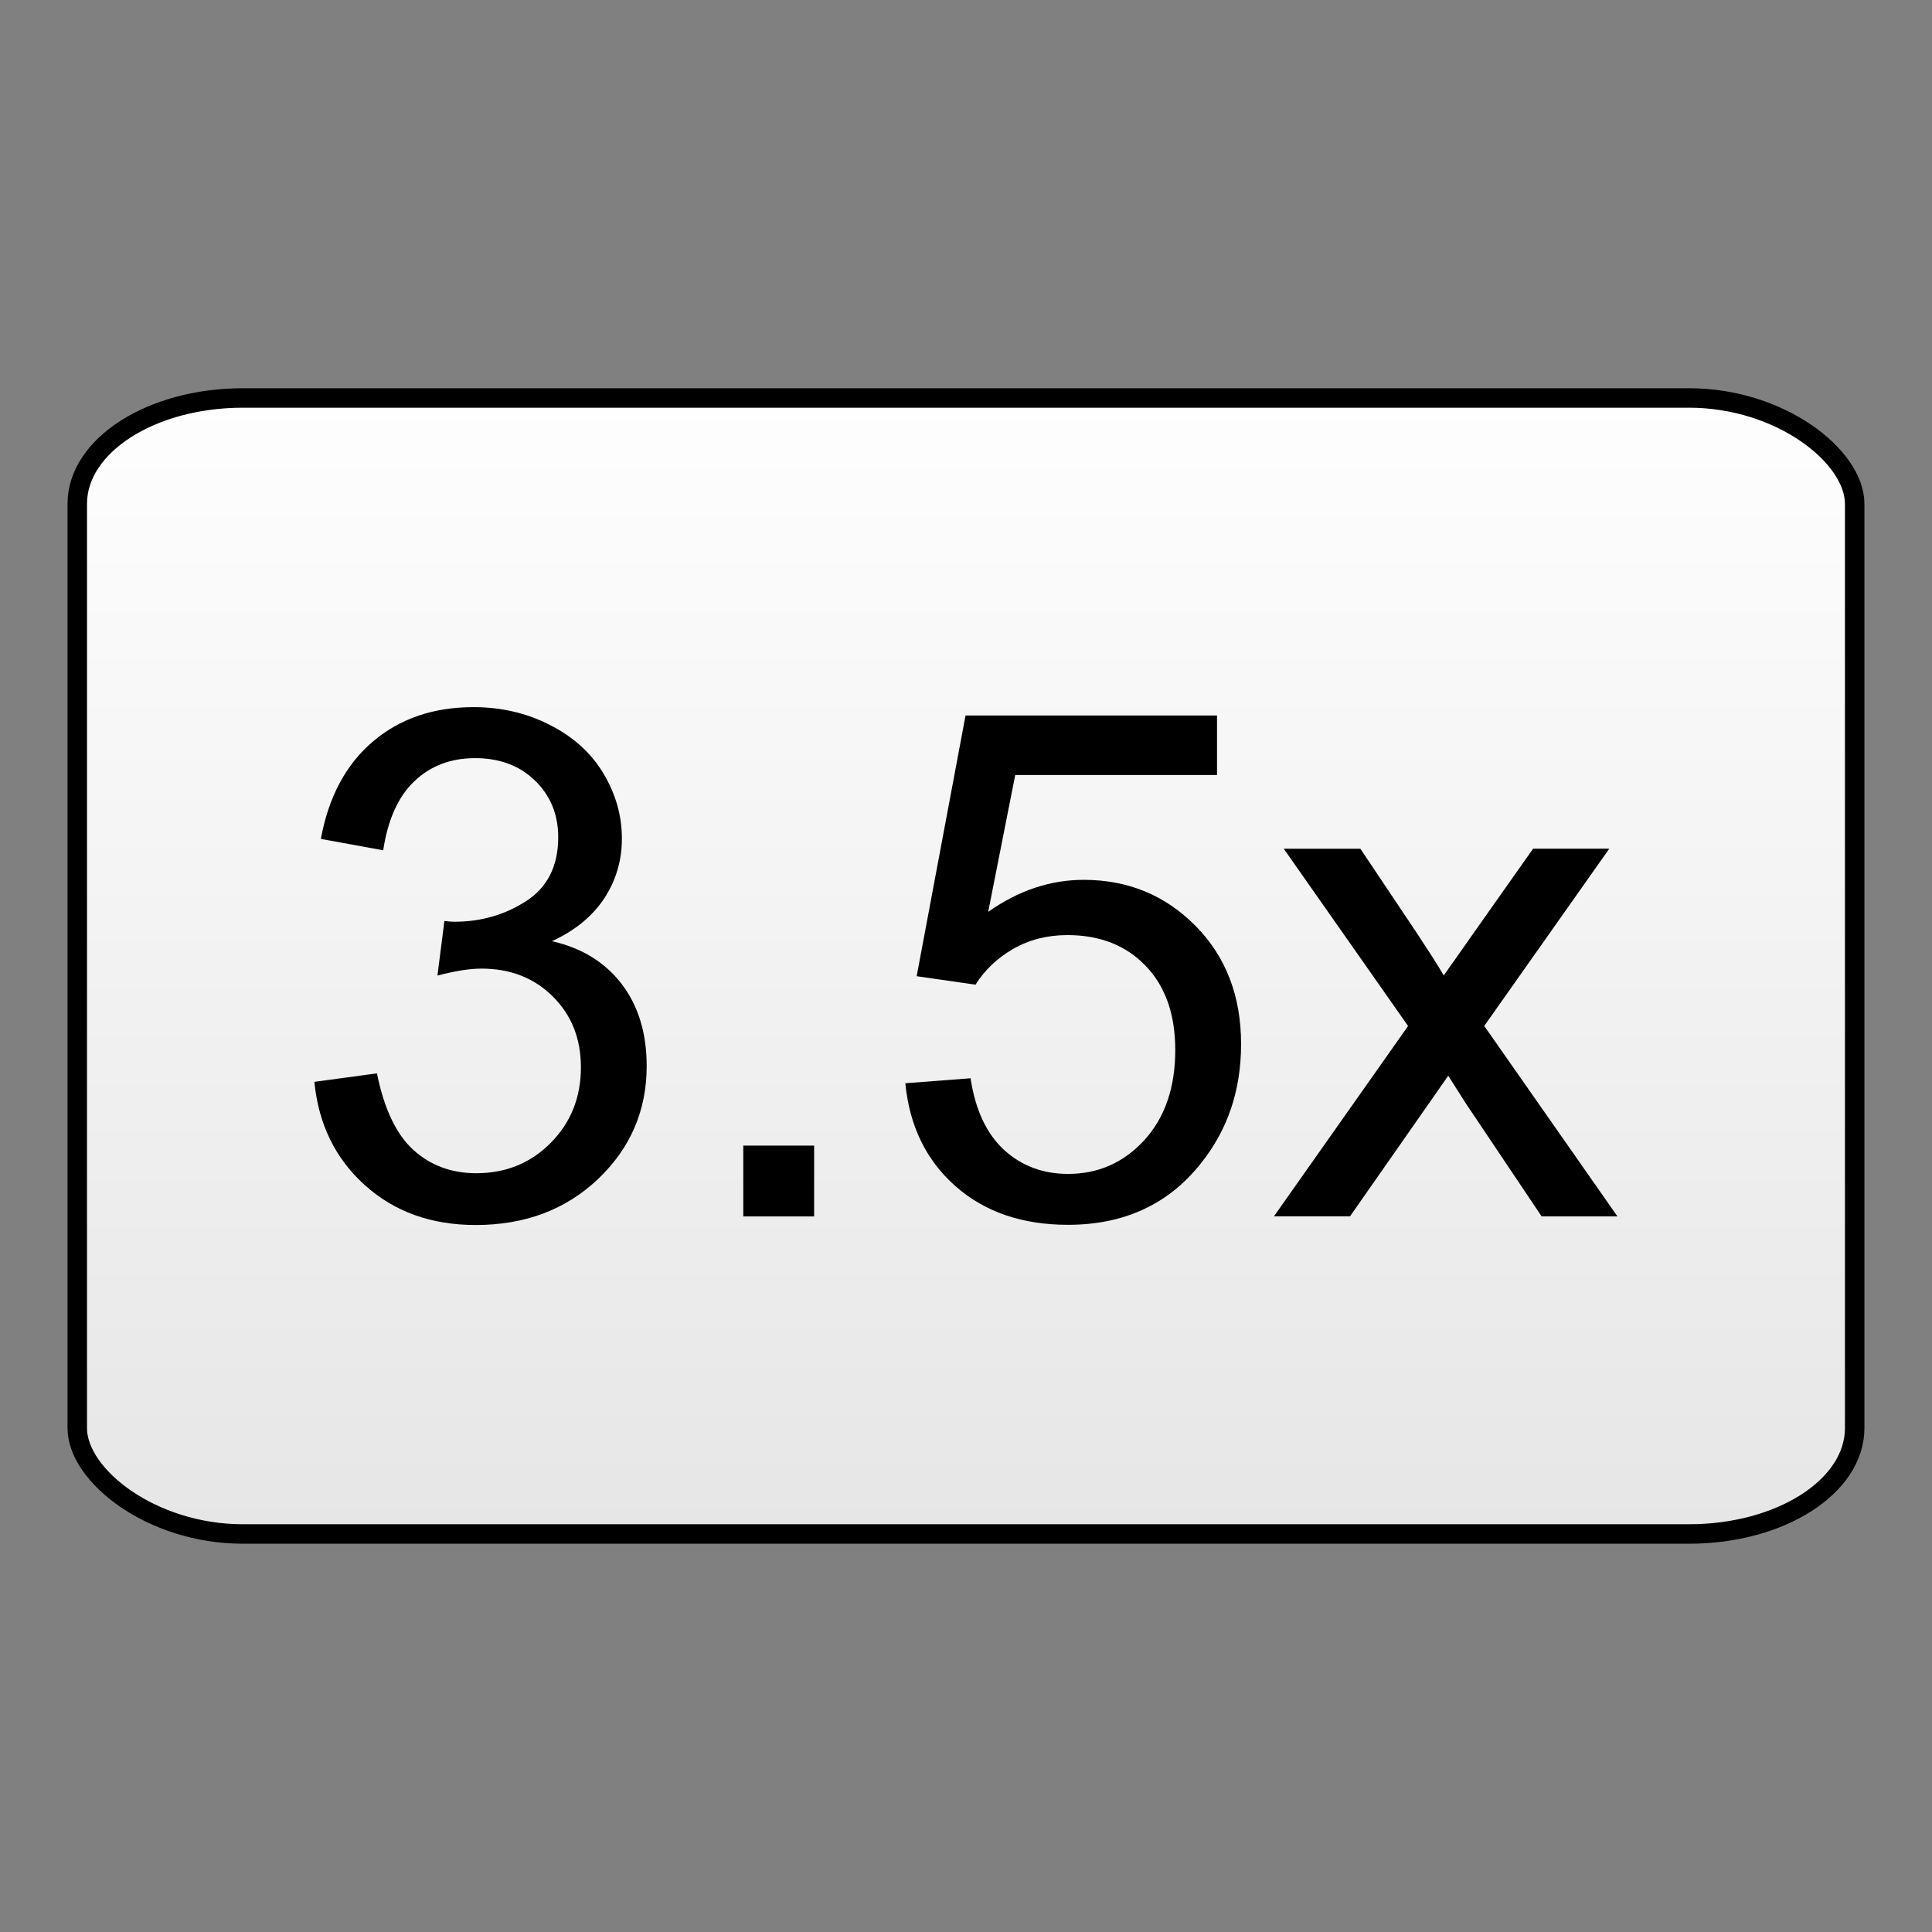 <?xml version="1.0" encoding="UTF-8"?>
<!DOCTYPE svg PUBLIC "-//W3C//DTD SVG 1.1//EN" "http://www.w3.org/Graphics/SVG/1.1/DTD/svg11.dtd">
<!-- Creator: CorelDRAW X6 -->
<svg xmlns="http://www.w3.org/2000/svg" xml:space="preserve" width="35mm" height="35mm" version="1.1" style="shape-rendering:geometricPrecision; text-rendering:geometricPrecision; image-rendering:optimizeQuality; fill-rule:evenodd; clip-rule:evenodd"
viewBox="0 0 39657 39657"
 xmlns:xlink="http://www.w3.org/1999/xlink">
 <rect x="0" y="0" width="39657" height="39657" fill="#808080" stroke="none"/>
 <defs>
  <style type="text/css">
   <![CDATA[
    .str0 {stroke:black;stroke-width:399.742}
    .fil2 {fill:none}
    .fil1 {fill:black;fill-rule:nonzero}
    .fil0 {fill:url(#id0)}
   ]]>
  </style>
  <linearGradient id="id0" gradientUnits="userSpaceOnUse" x1="19828.5" y1="31487.7" x2="19828.5" y2="8169.22">
   <stop offset="0" style="stop-color:#E6E6E6"/>
   <stop offset="1" style="stop-color:#FEFEFE"/>
  </linearGradient>
 </defs>
 <g id="Layer_x0020_1">
  <rect class="fil0 str0" x="1586" y="8169" width="36484" height="23318" rx="3399" ry="2173"/>
  <path class="fil1" d="M6457 22206l1280 -174c148,727 395,1250 746,1570 351,320 783,480 1294,480 606,0 1117,-208 1529,-625 412,-417 618,-933 618,-1549 0,-586 -191,-1071 -577,-1454 -383,-380 -870,-572 -1464,-572 -242,0 -543,48 -904,143l143 -1120c85,10 155,15 206,15 548,0 1037,-143 1476,-426 436,-284 654,-720 654,-1309 0,-468 -160,-856 -477,-1163 -317,-308 -727,-460 -1229,-460 -499,0 -914,157 -1246,473 -332,315 -545,788 -640,1418l-1280 -233c157,-858 511,-1524 1066,-1997 553,-472 1243,-708 2067,-708 567,0 1091,121 1568,366 480,242 846,574 1098,994 254,422 380,868 380,1340 0,448 -121,856 -361,1224 -242,368 -601,662 -1074,880 616,140 1093,436 1435,885 339,446 509,1008 509,1679 0,909 -332,1682 -994,2314 -664,632 -1503,948 -2516,948 -914,0 -1672,-274 -2276,-819 -606,-545 -950,-1251 -1035,-2118z"/>
  <polygon id="1" class="fil1" points="15257,24969 15257,23515 16711,23515 16711,24969 "/>
  <path id="2" class="fil1" d="M18584 22235l1338 -102c99,652 330,1141 688,1471 359,327 797,492 1314,492 623,0 1144,-233 1568,-696 422,-465 632,-1081 632,-1847 0,-729 -201,-1304 -606,-1726 -405,-422 -940,-633 -1607,-633 -414,0 -785,95 -1115,284 -327,189 -584,434 -773,734l-1207 -174 1003 -5351 5162 0 0 1221 -4142 0 -555 2809c623,-439 1277,-657 1961,-657 906,0 1672,315 2295,945 623,630 935,1440 935,2428 0,943 -274,1757 -822,2443 -666,843 -1578,1265 -2731,1265 -945,0 -1716,-267 -2314,-797 -599,-531 -940,-1234 -1025,-2111z"/>
  <path id="3" class="fil1" d="M26148 24969l2755 -3909 -2552 -3638 1573 0 1192 1781c220,334 395,606 519,819 216,-303 407,-577 579,-822l1255 -1779 1563 0 -2566 3638 2734 3909 -1556 0 -1561 -2327 -356 -560 -2016 2886 -1563 0z"/>
  <rect class="fil2" width="39657" height="39657"/>
 </g>
</svg>
